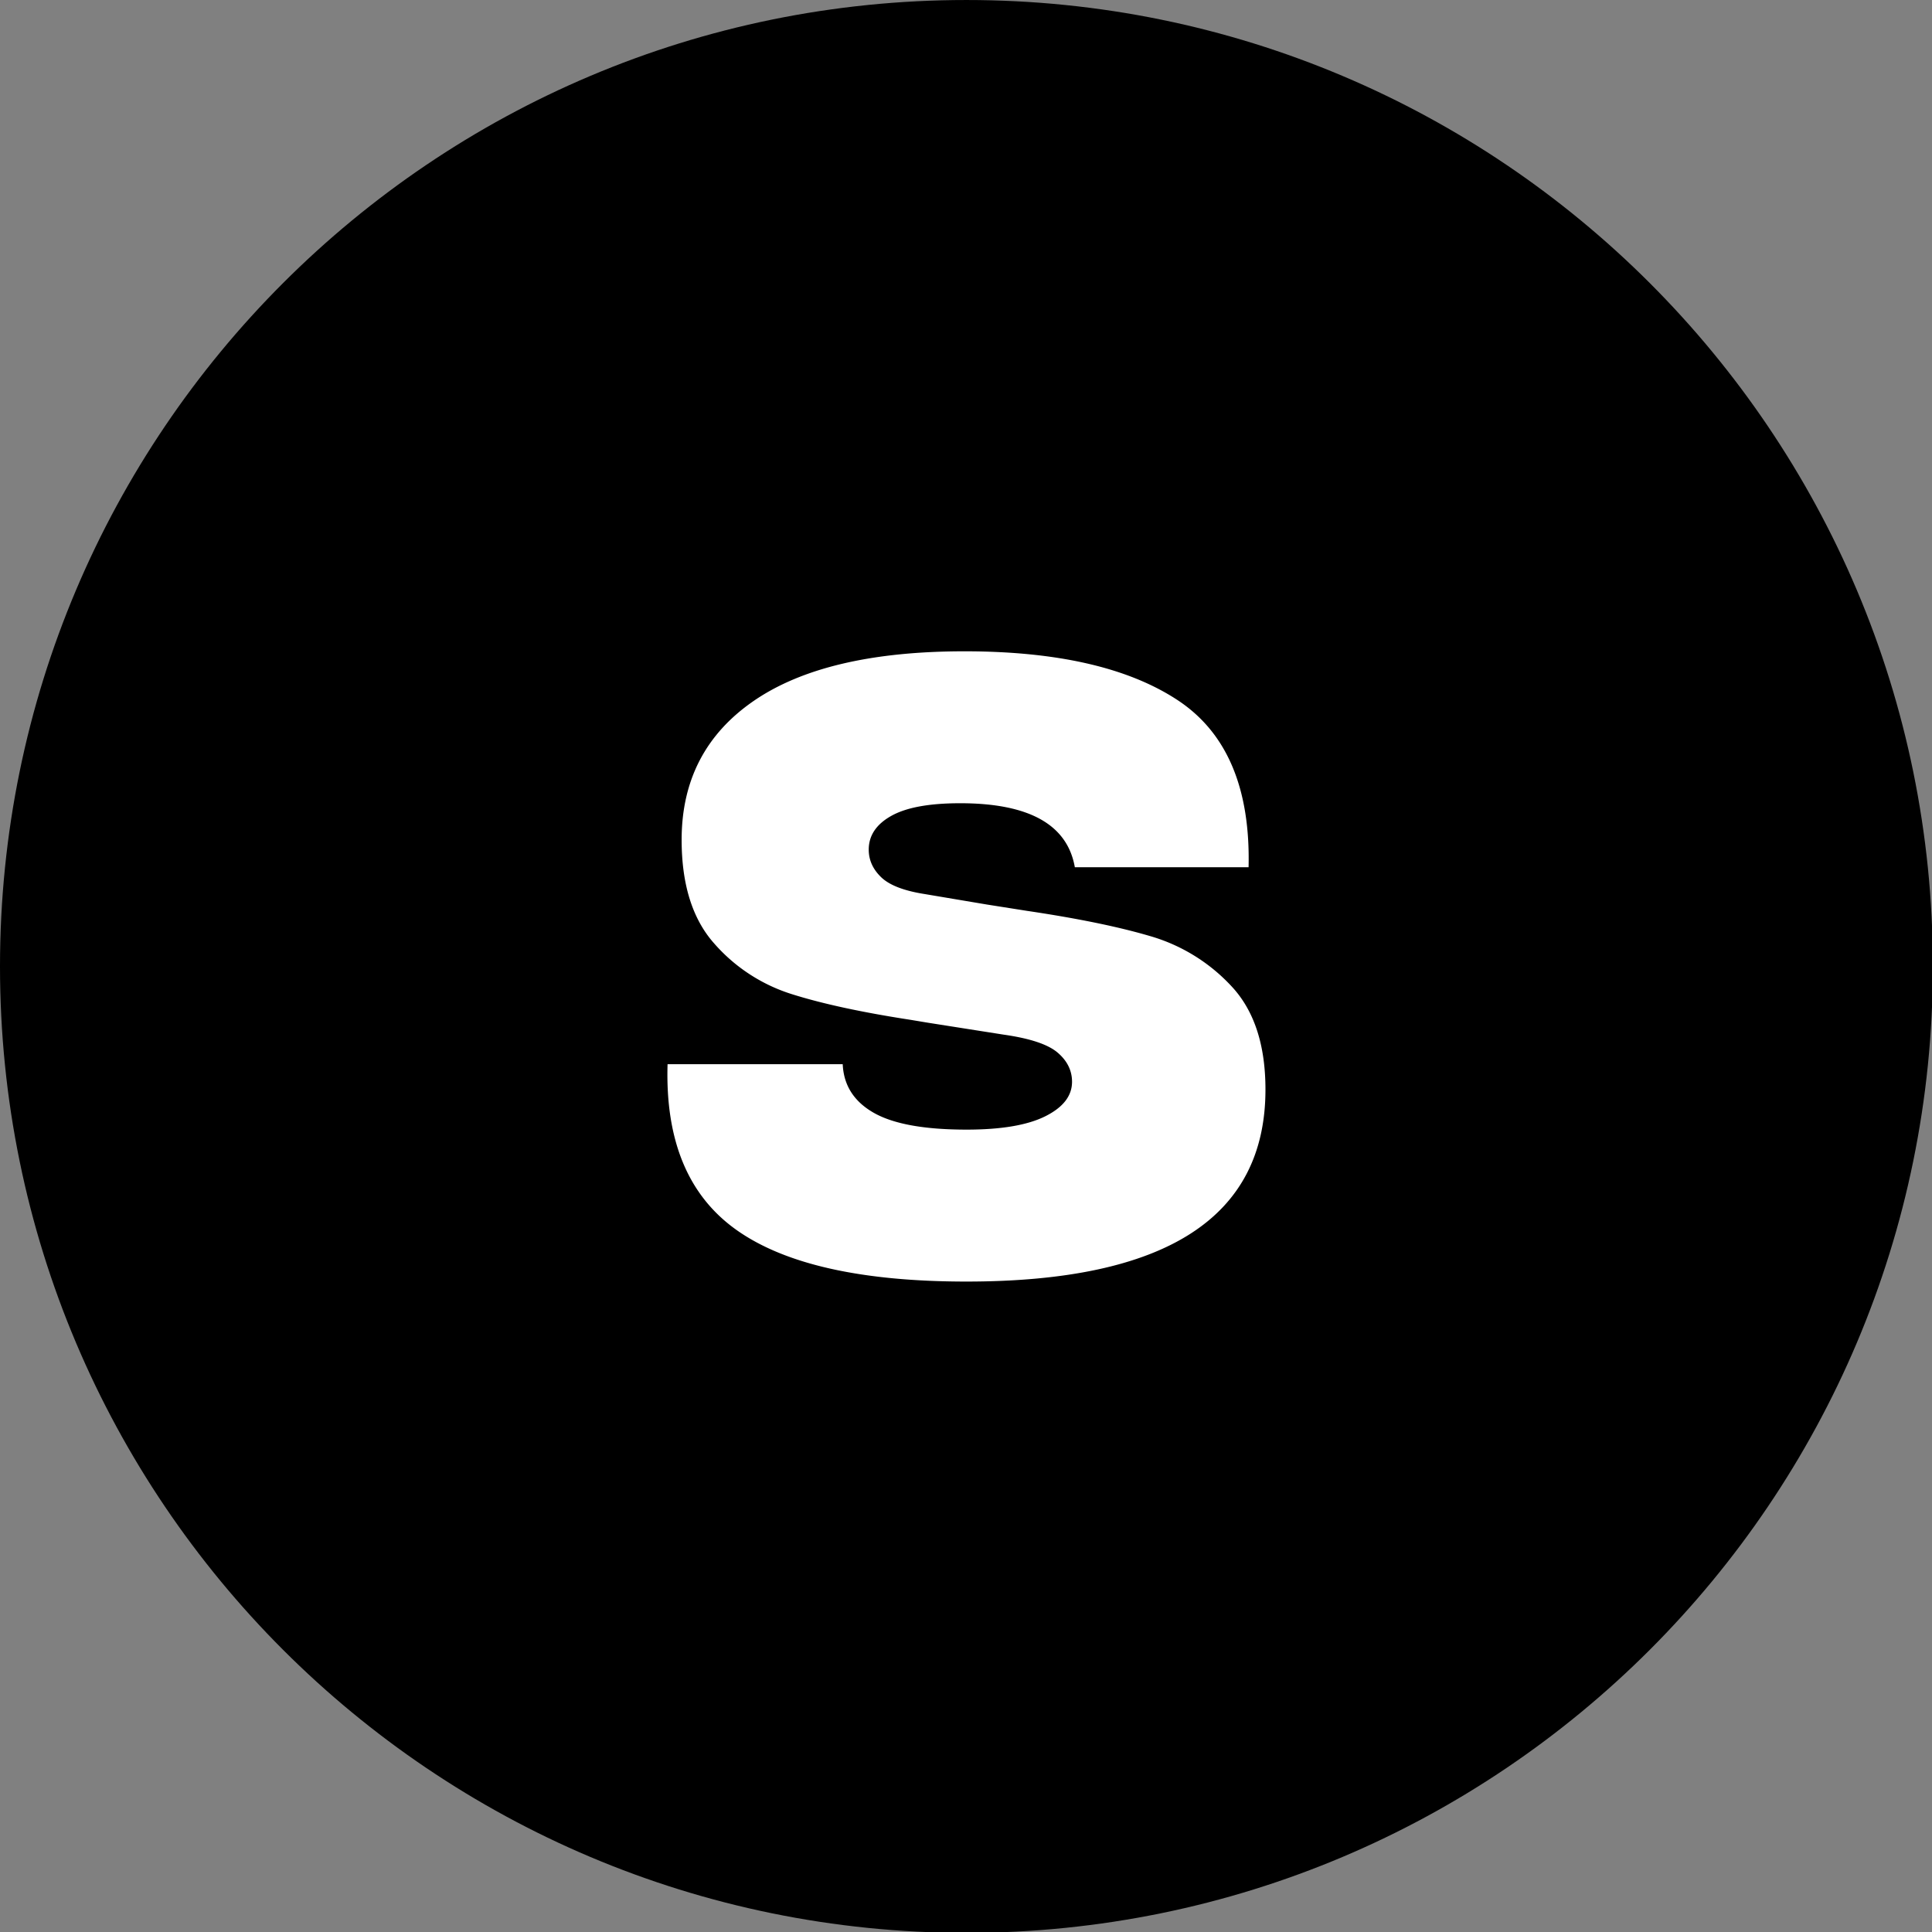 <svg xmlns="http://www.w3.org/2000/svg" version="1.1" xmlns:xlink="http://www.w3.org/1999/xlink" width="1000" height="1000"><rect width="100%" height="100%" fill="#808080" stroke="none"/><style>
    #light-icon {
      display: inline;
    }
    #dark-icon {
      display: none;
    }

    @media (prefers-color-scheme: dark) {
      #light-icon {
        display: none;
      }
      #dark-icon {
        display: inline;
      }
    }
  </style><g id="light-icon"><svg xmlns="http://www.w3.org/2000/svg" version="1.1" xmlns:xlink="http://www.w3.org/1999/xlink" width="1000" height="1000"><g><g transform="matrix(0.977,0,0,0.977,0,0)"><svg xmlns="http://www.w3.org/2000/svg" version="1.1" xmlns:xlink="http://www.w3.org/1999/xlink" width="1024" height="1024"><svg id="Group_2" data-name="Group 2" xmlns="http://www.w3.org/2000/svg" xmlns:xlink="http://www.w3.org/1999/xlink" width="1024" height="1024" viewBox="0 0 1024 1024">
  <defs>
    <clipPath id="clip-path">
      <rect id="Rectangle_1" data-name="Rectangle 1" width="1024" height="1024" fill="none"></rect>
    </clipPath>
  </defs>
  <g id="Group_1" data-name="Group 1" clip-path="url(#clip-path)">
    <path id="Path_1" data-name="Path 1" d="M1024,512C1024,229.228,794.768,0,512,0S0,229.228,0,512s229.232,512,512,512,512-229.227,512-512" transform="translate(0 0.004)"></path>
    <path id="Path_2" data-name="Path 2" d="M102.584,370.9q-38.565-27.2-36.706-87.944H158.67q.742,16.768,16.391,25.71t49.2,8.943q27.578,0,41.736-7.078t14.161-18.256q0-8.948-7.642-15.472T244,267.3l-40.242-6.336-8.943-1.489q-38.759-5.957-62.981-13.6a90.7,90.7,0,0,1-41.365-27.016q-17.138-19.371-17.138-54.78,0-47.312,38.195-73.6Q149.722,64.21,223.139,64.205T335.863,89.921q39.315,25.716,37.824,88.691H281.643q-5.965-33.914-60.74-33.917-24.6,0-36.518,6.707-11.939,6.707-11.931,17.885,0,8.214,6.524,14.543,6.514,6.344,22.916,8.943l33.164,5.584,21.25,3.354q40.242,5.973,65.394,13.419a94.578,94.578,0,0,1,43.042,26.64q17.888,19.194,17.885,54.6,0,101.726-158.373,101.734-83.1,0-121.673-27.2" transform="translate(287.789 280.847)" fill="#fff"></path>
  </g>
</svg></svg></g></g></svg></g><g id="dark-icon"><svg xmlns="http://www.w3.org/2000/svg" version="1.1" xmlns:xlink="http://www.w3.org/1999/xlink" width="1000" height="1000"><g><g transform="matrix(0.977,0,0,0.977,0,0)"><svg xmlns="http://www.w3.org/2000/svg" version="1.1" xmlns:xlink="http://www.w3.org/1999/xlink" width="1024" height="1024"><svg xmlns="http://www.w3.org/2000/svg" width="1024" height="1024" viewBox="0 0 1024 1024">
  <g id="Group_3" data-name="Group 3" transform="translate(-2636 -1472)">
    <path id="Path_1" data-name="Path 1" d="M1024,512C1024,229.228,794.768,0,512,0S0,229.228,0,512s229.232,512,512,512,512-229.227,512-512" transform="translate(2636 1472.004)" fill="#fff"></path>
    <path id="Path_2" data-name="Path 2" d="M102.584,370.9q-38.565-27.2-36.706-87.944H158.67q.742,16.768,16.391,25.71t49.2,8.943q27.578,0,41.736-7.078t14.161-18.256q0-8.948-7.642-15.472T244,267.3l-40.242-6.336-8.943-1.489q-38.759-5.957-62.981-13.6a90.7,90.7,0,0,1-41.365-27.016q-17.138-19.371-17.138-54.78,0-47.312,38.195-73.6Q149.722,64.21,223.139,64.205T335.863,89.921q39.315,25.716,37.824,88.691H281.643q-5.965-33.914-60.74-33.917-24.6,0-36.518,6.707-11.939,6.707-11.931,17.885,0,8.214,6.524,14.543,6.514,6.344,22.916,8.943l33.164,5.584,21.25,3.354q40.242,5.973,65.394,13.419a94.578,94.578,0,0,1,43.042,26.64q17.888,19.194,17.885,54.6,0,101.726-158.373,101.734-83.1,0-121.673-27.2" transform="translate(2923.789 1752.847)"></path>
    <rect id="Rectangle_1" data-name="Rectangle 1" width="1024" height="1024" transform="translate(2636 1472)" fill="none"></rect>
  </g>
</svg></svg></g></g></svg></g></svg>